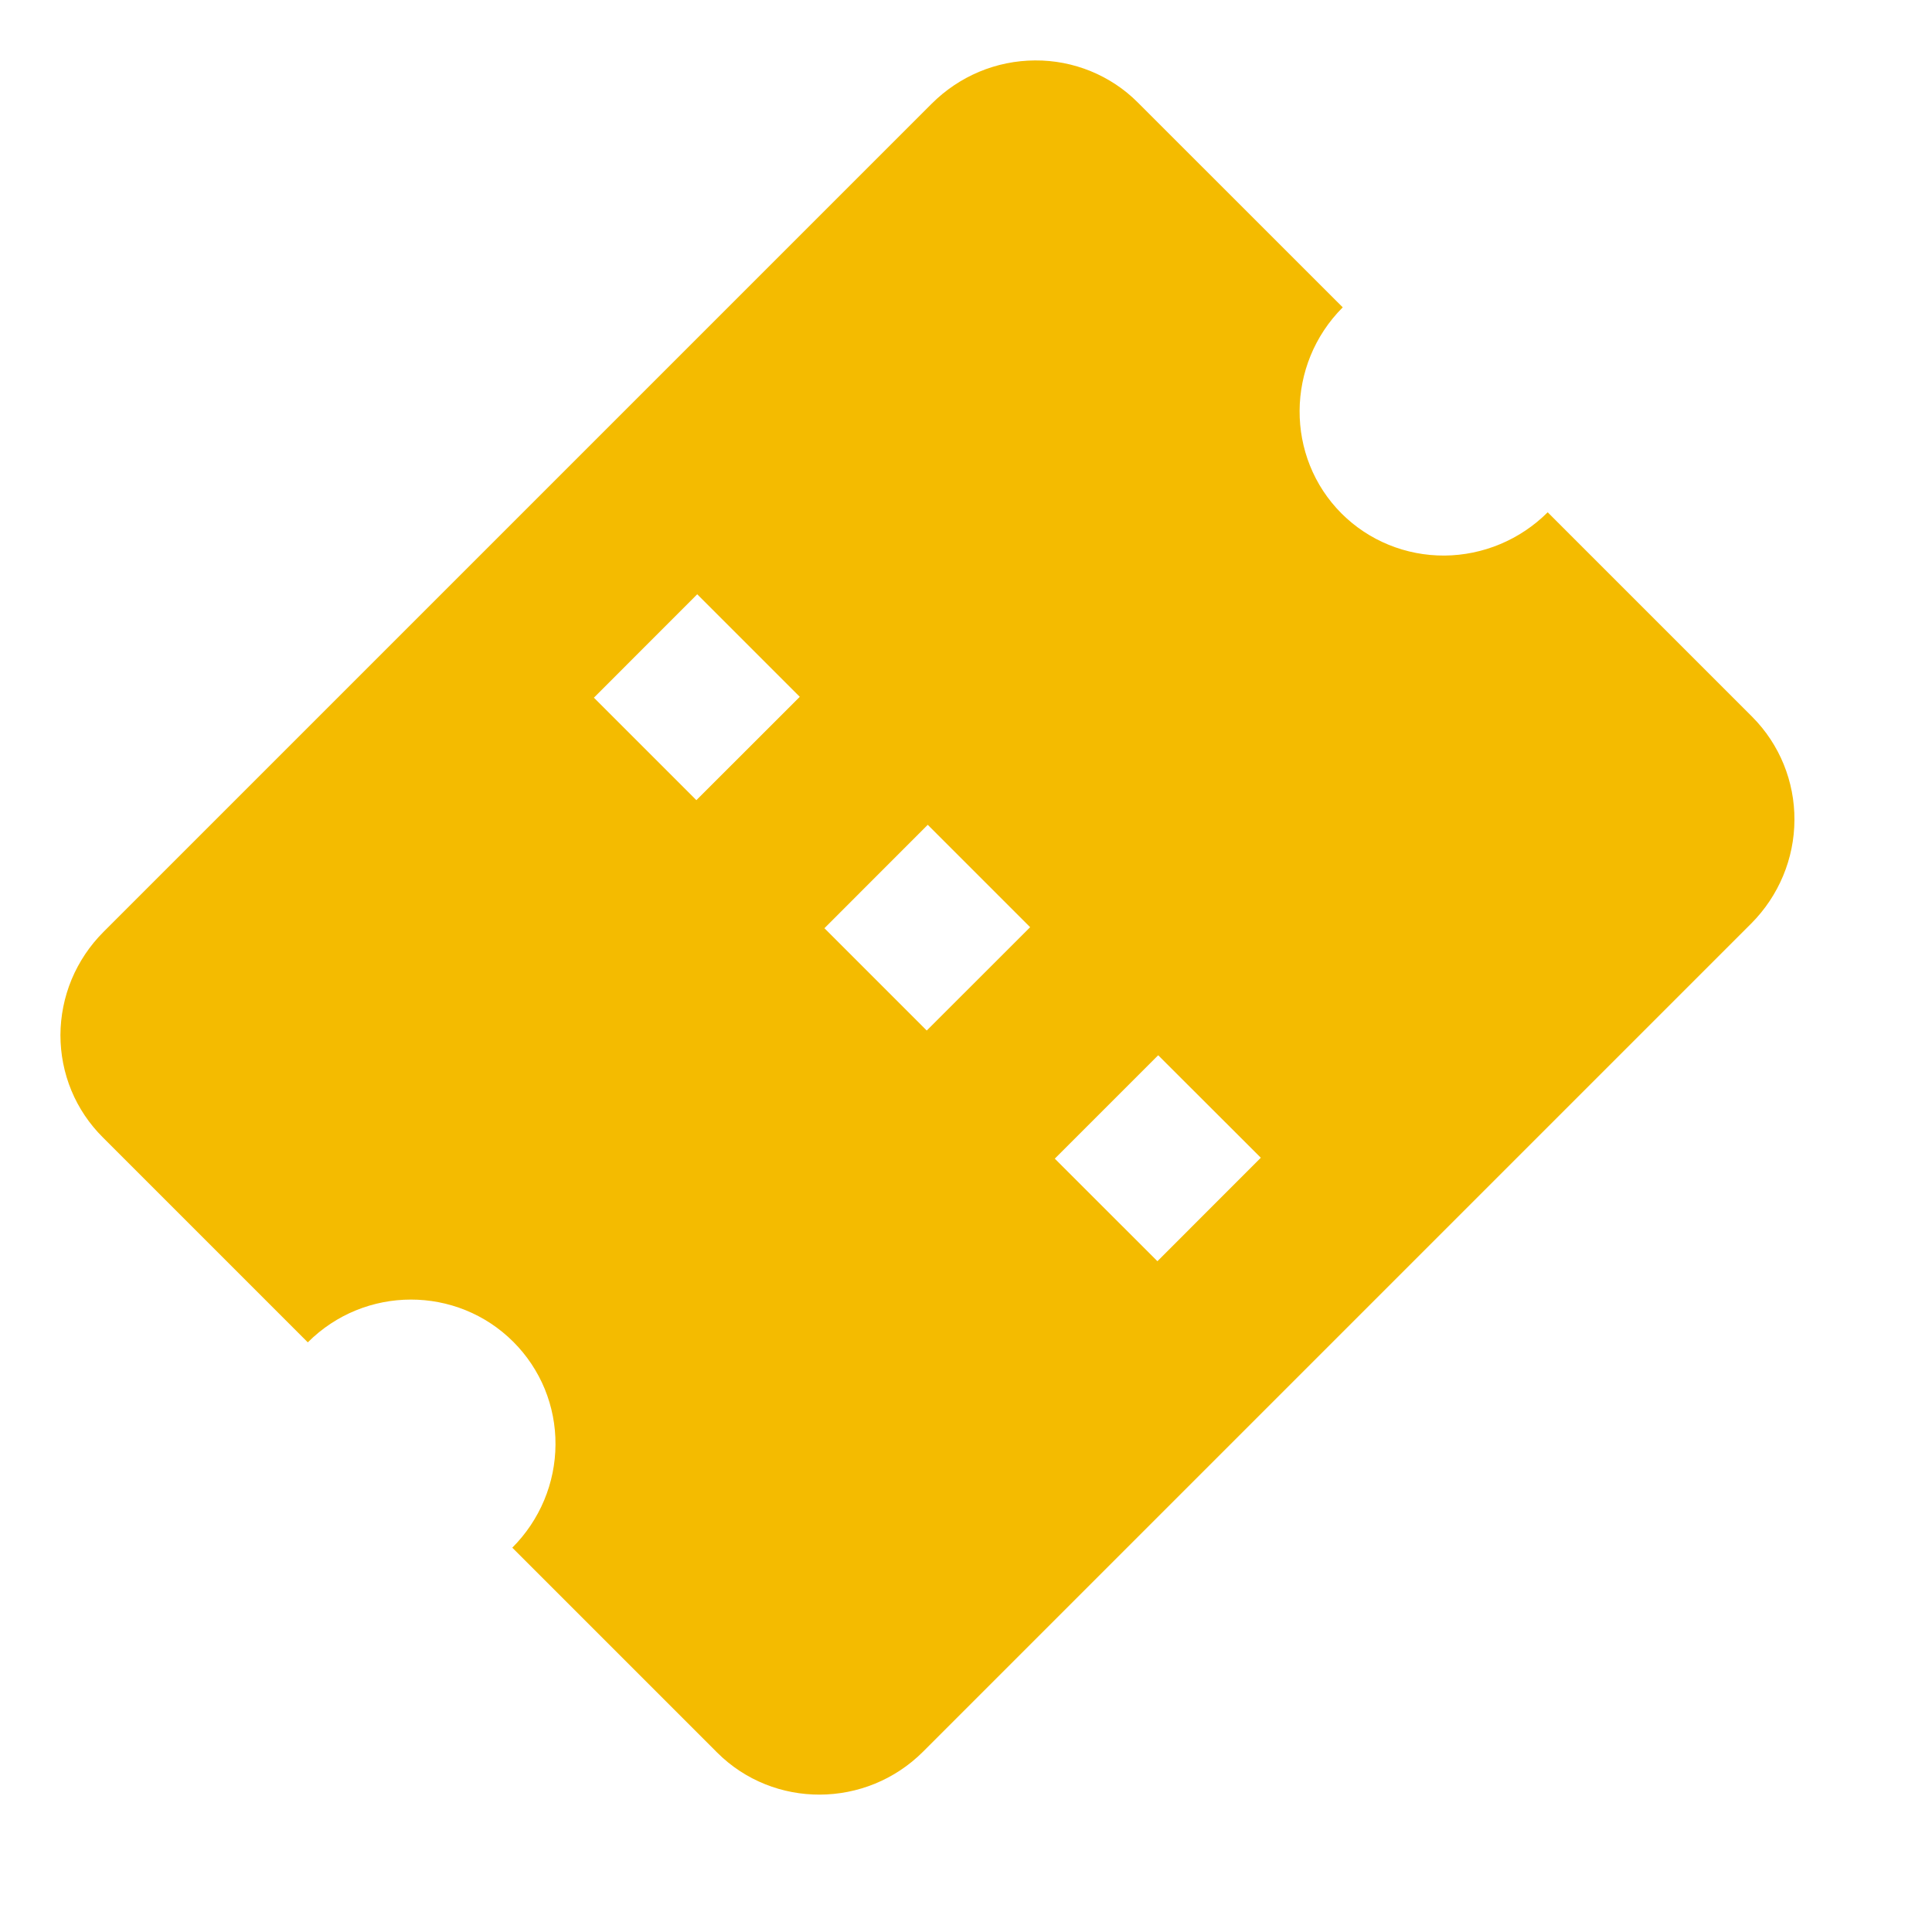 <svg width="25" height="25" viewBox="0 0 25 25" fill="none" xmlns="http://www.w3.org/2000/svg">
<path d="M10.35 9.016L9.011 10.354L7.685 9.028L9.022 7.69L10.348 9.016L10.35 9.016ZM13.331 11.997L11.992 13.335L10.668 12.011L12.005 10.673L13.329 11.997L13.331 11.997ZM16.315 14.981L14.977 16.32L13.649 14.993L14.987 13.655L16.315 14.981ZM17.375 3.977L14.724 1.327C14.55 1.152 14.343 1.015 14.114 0.921C13.886 0.828 13.641 0.78 13.393 0.782C13.145 0.783 12.899 0.833 12.67 0.929C12.441 1.025 12.232 1.166 12.056 1.342L1.338 12.06C1.162 12.236 1.023 12.444 0.927 12.673C0.832 12.902 0.783 13.147 0.782 13.394C0.782 13.641 0.83 13.885 0.924 14.112C1.018 14.339 1.157 14.545 1.331 14.718L3.983 17.37C4.72 16.633 5.912 16.633 6.643 17.364C6.817 17.538 6.955 17.745 7.049 17.973C7.142 18.201 7.19 18.445 7.188 18.693C7.187 18.94 7.137 19.185 7.041 19.414C6.945 19.643 6.805 19.851 6.629 20.027L9.279 22.677C10.011 23.409 11.208 23.403 11.945 22.666L22.663 11.948C23.017 11.592 23.218 11.111 23.22 10.611C23.223 10.111 23.027 9.632 22.677 9.279L20.027 6.629C19.672 6.984 19.191 7.185 18.692 7.189C18.192 7.192 17.713 6.997 17.361 6.646C16.63 5.916 16.636 4.717 17.375 3.977Z" fill="#F4BB00"/>
</svg>
